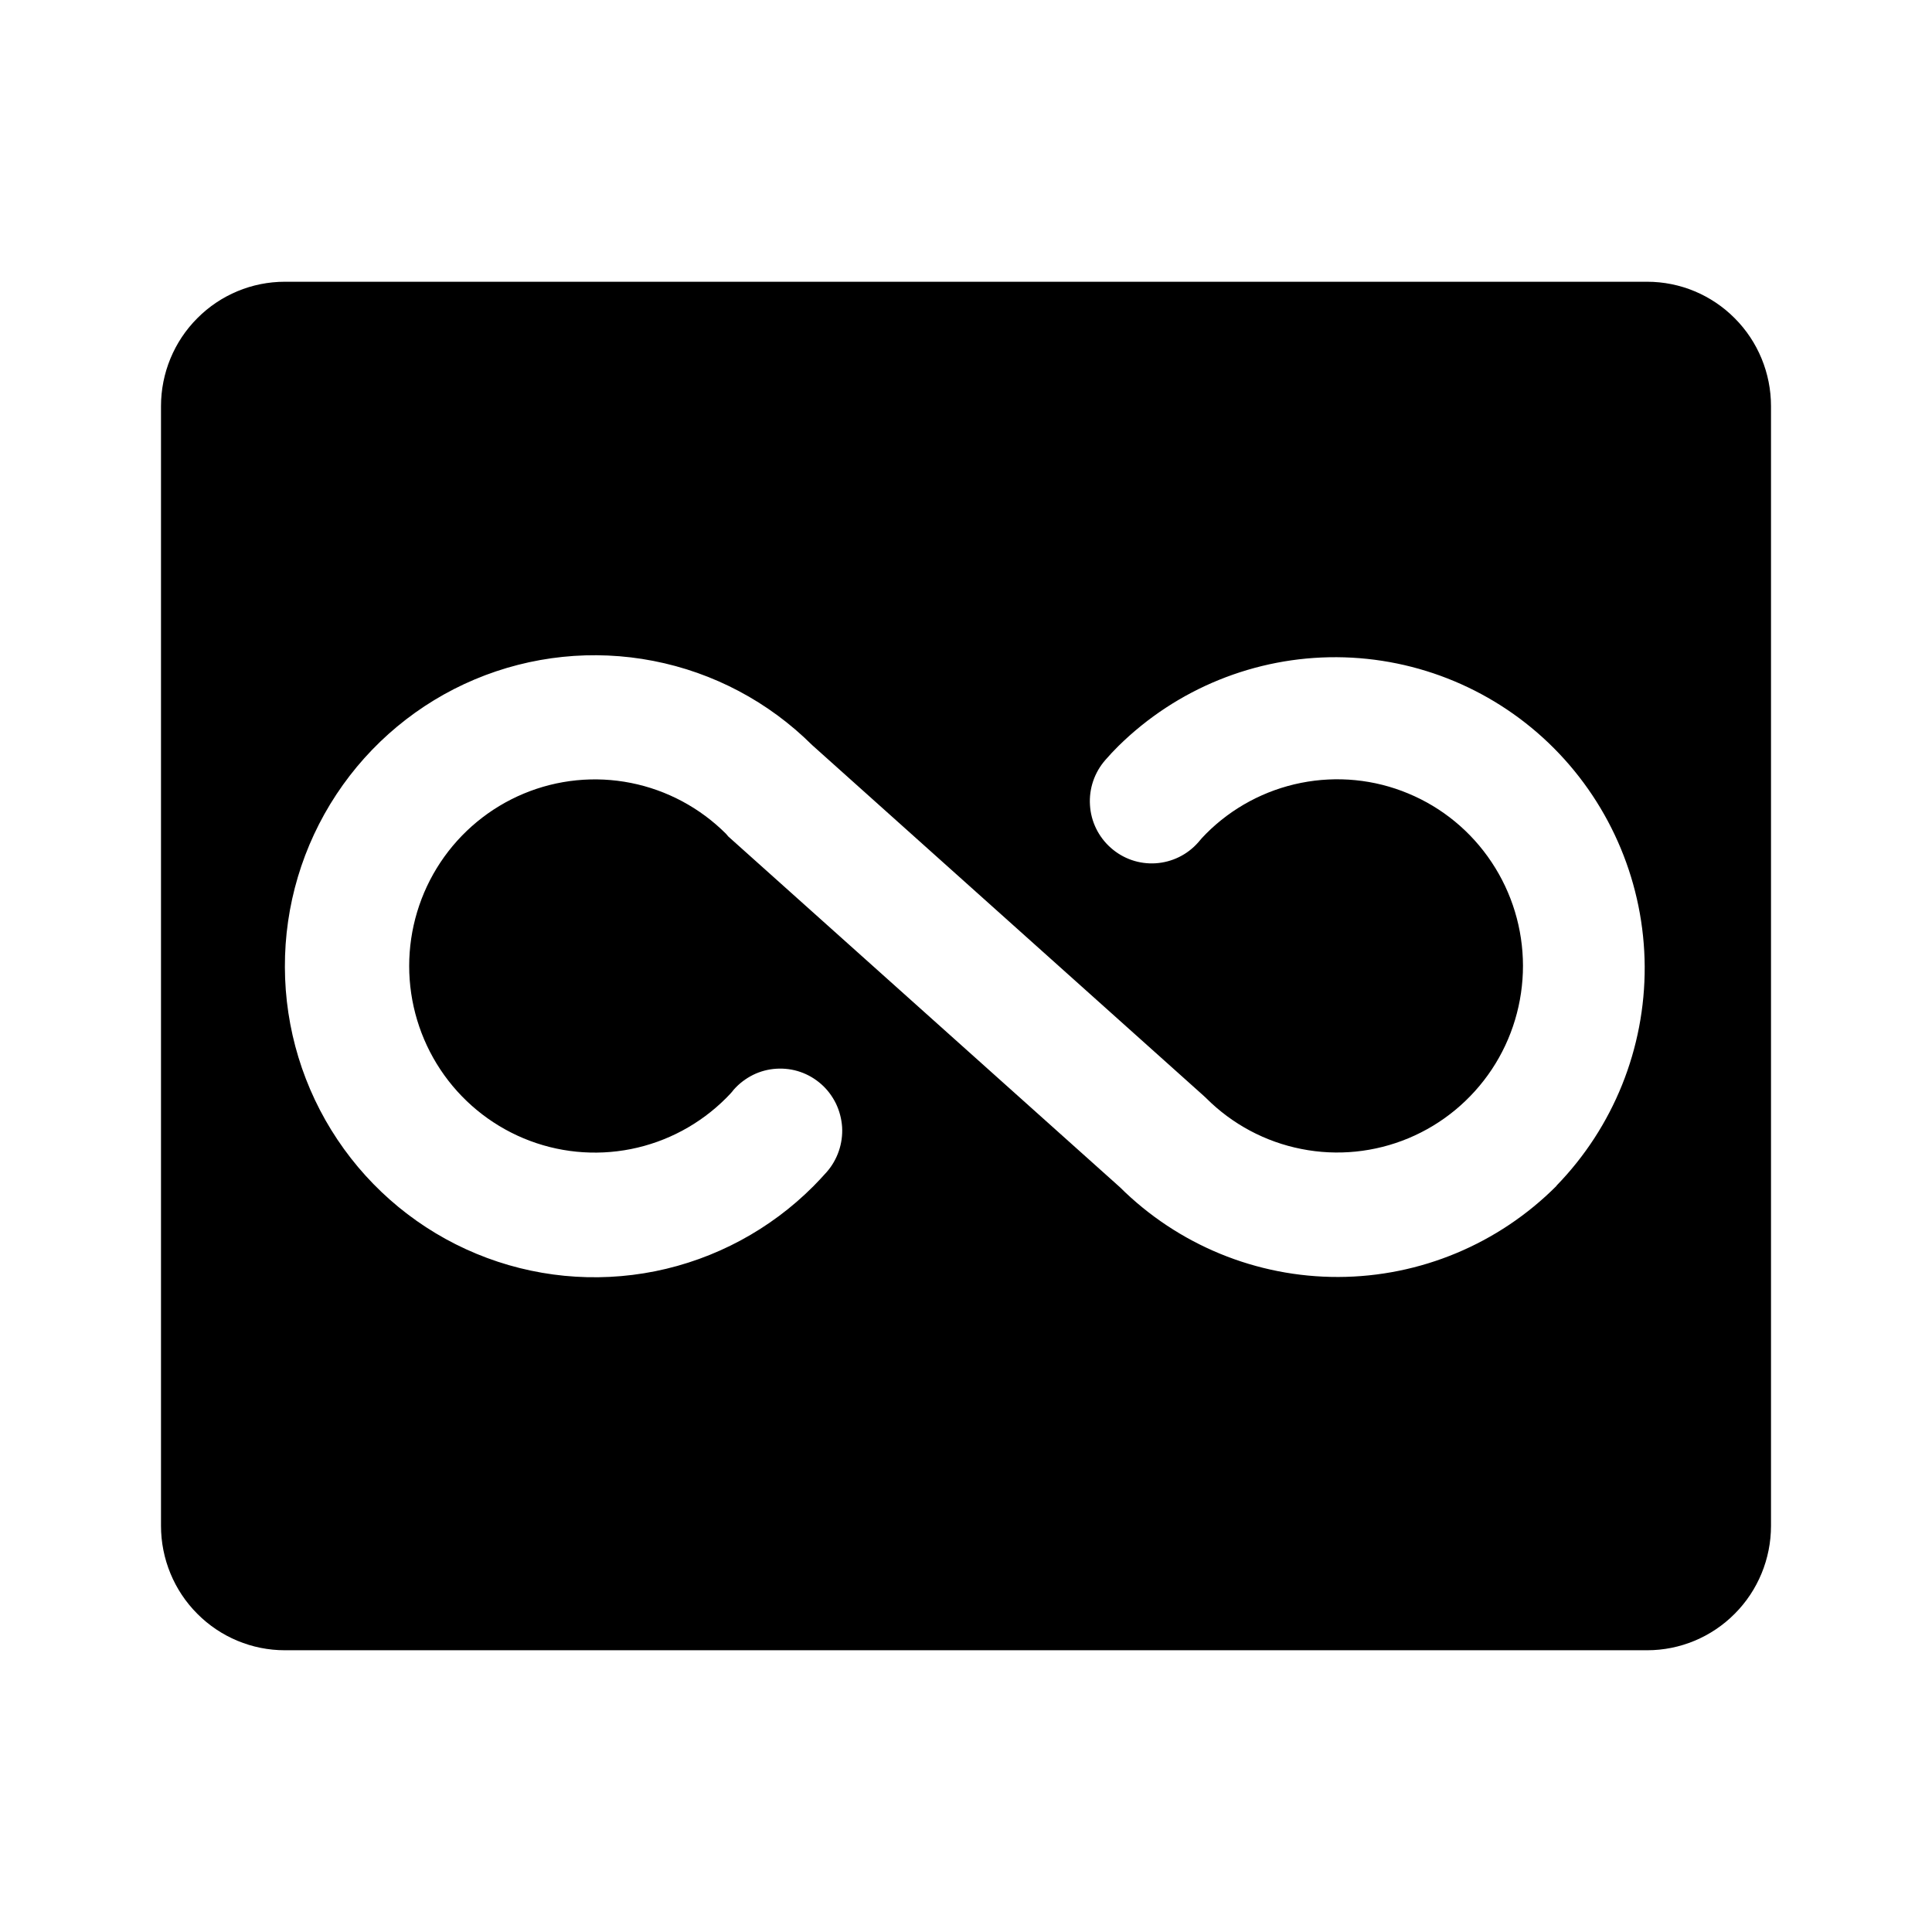 <svg width="24" height="24" viewBox="0 0 24 24" fill="none" xmlns="http://www.w3.org/2000/svg">
<path d="M20.462 3.5H3.538C3.13 3.5 2.739 3.663 2.451 3.953C2.162 4.242 2 4.636 2 5.045V18.954C2 19.364 2.162 19.758 2.451 20.047C2.739 20.337 3.13 20.5 3.538 20.5H20.462C20.87 20.5 21.261 20.337 21.549 20.047C21.838 19.758 22 19.364 22 18.954V5.045C22 4.636 21.838 4.242 21.549 3.953C21.261 3.663 20.87 3.5 20.462 3.5ZM19.335 14.732C18.616 15.453 17.642 15.86 16.626 15.863C15.61 15.866 14.634 15.465 13.912 14.748L9.047 10.391L9.019 10.358C8.696 10.035 8.285 9.815 7.838 9.726C7.39 9.637 6.927 9.683 6.505 9.859C6.084 10.035 5.724 10.332 5.471 10.713C5.218 11.094 5.083 11.542 5.083 12C5.083 12.458 5.218 12.906 5.471 13.287C5.724 13.668 6.084 13.965 6.505 14.141C6.927 14.317 7.39 14.363 7.838 14.274C8.285 14.185 8.696 13.965 9.019 13.642C9.054 13.607 9.088 13.572 9.115 13.536C9.182 13.46 9.264 13.398 9.354 13.353C9.445 13.308 9.544 13.282 9.645 13.276C9.746 13.27 9.847 13.283 9.942 13.316C10.038 13.349 10.126 13.401 10.202 13.468C10.278 13.535 10.339 13.617 10.384 13.708C10.428 13.799 10.454 13.899 10.461 14C10.467 14.101 10.453 14.203 10.42 14.299C10.387 14.395 10.336 14.484 10.269 14.56C10.216 14.62 10.161 14.678 10.105 14.735C9.568 15.274 8.883 15.642 8.138 15.792C7.393 15.941 6.621 15.866 5.919 15.575C5.216 15.284 4.615 14.79 4.192 14.157C3.768 13.523 3.541 12.778 3.539 12.014C3.536 11.251 3.759 10.504 4.179 9.868C4.599 9.232 5.197 8.735 5.897 8.44C6.598 8.145 7.37 8.065 8.116 8.21C8.862 8.355 9.548 8.718 10.088 9.255L14.952 13.612L14.984 13.642C15.307 13.965 15.718 14.185 16.166 14.273C16.613 14.362 17.077 14.315 17.498 14.139C17.919 13.963 18.279 13.665 18.532 13.284C18.785 12.903 18.919 12.455 18.919 11.996C18.918 11.538 18.783 11.091 18.529 10.71C18.276 10.329 17.916 10.032 17.494 9.857C17.073 9.681 16.609 9.636 16.162 9.725C15.715 9.814 15.303 10.034 14.981 10.358C14.946 10.393 14.914 10.428 14.885 10.464C14.75 10.618 14.559 10.711 14.356 10.724C14.152 10.737 13.952 10.668 13.799 10.532C13.646 10.397 13.552 10.206 13.54 10.001C13.527 9.796 13.596 9.595 13.731 9.441C13.783 9.381 13.838 9.322 13.895 9.266C14.619 8.554 15.593 8.159 16.606 8.164C17.618 8.17 18.588 8.576 19.304 9.295C20.02 10.015 20.425 10.989 20.431 12.006C20.436 13.023 20.043 14.001 19.335 14.729V14.732Z" fill="#AFA0FD" style="fill:#AFA0FD;fill:color(display-p3 0.686 0.627 0.992);fill-opacity:1;"/>
</svg>
